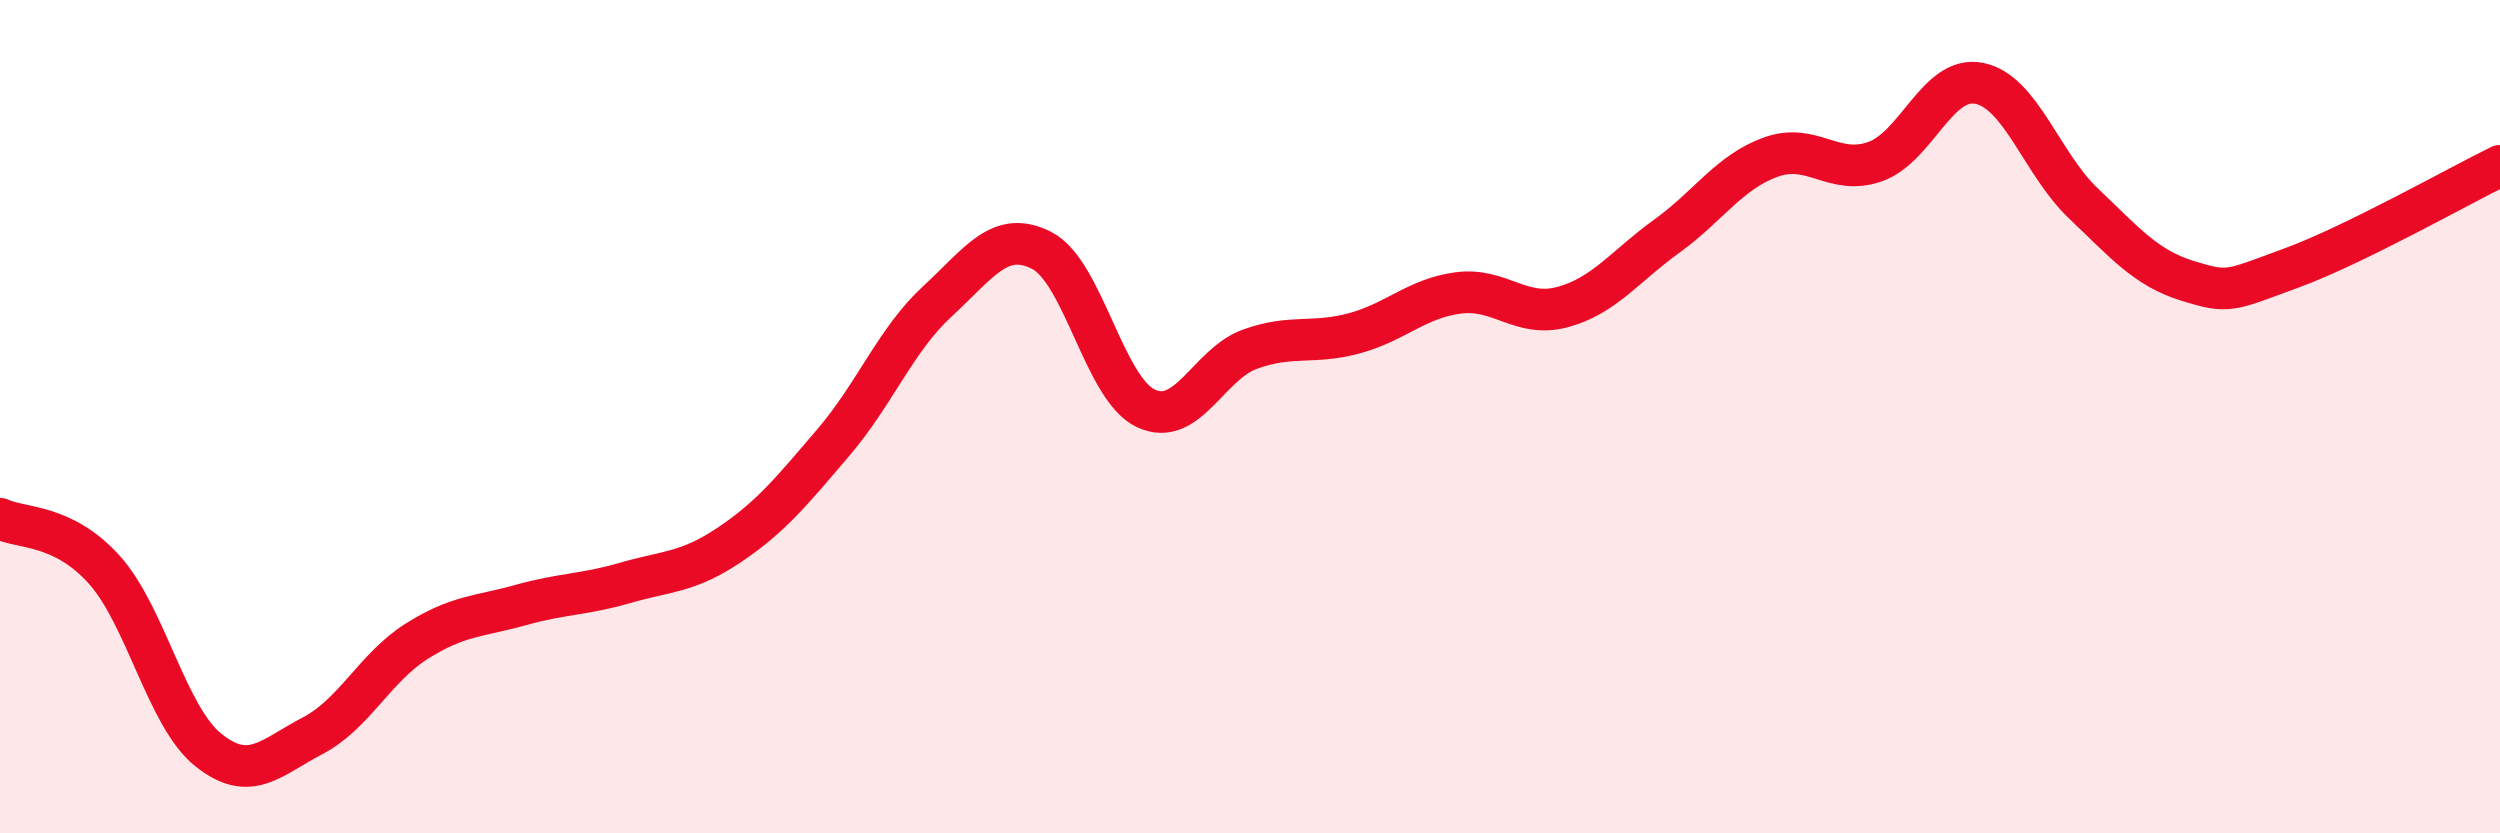 
    <svg width="60" height="20" viewBox="0 0 60 20" xmlns="http://www.w3.org/2000/svg">
      <path
        d="M 0,12.45 C 0.5,12.69 1.5,12.56 2.5,13.67 C 3.5,14.78 4,17.2 5,18 C 6,18.8 6.5,18.18 7.5,17.66 C 8.5,17.14 9,16.02 10,15.39 C 11,14.76 11.5,14.8 12.5,14.52 C 13.5,14.24 14,14.28 15,13.99 C 16,13.7 16.5,13.75 17.5,13.08 C 18.5,12.41 19,11.79 20,10.62 C 21,9.45 21.5,8.15 22.5,7.23 C 23.5,6.31 24,5.5 25,6.01 C 26,6.52 26.5,9.33 27.5,9.8 C 28.5,10.27 29,8.74 30,8.38 C 31,8.02 31.5,8.27 32.5,8 C 33.5,7.73 34,7.16 35,7.03 C 36,6.9 36.5,7.64 37.5,7.37 C 38.5,7.1 39,6.39 40,5.67 C 41,4.95 41.5,4.13 42.5,3.77 C 43.5,3.41 44,4.23 45,3.88 C 46,3.53 46.5,1.8 47.5,2 C 48.5,2.2 49,3.93 50,4.88 C 51,5.83 51.5,6.43 52.5,6.74 C 53.5,7.05 53.5,6.98 55,6.43 C 56.5,5.88 59,4.47 60,3.98L60 20L0 20Z"
        fill="#EB0A25"
        opacity="0.1"
        stroke-linecap="round"
        stroke-linejoin="round"
      />
      <path
        d="M 0,12.45 C 0.5,12.69 1.5,12.56 2.5,13.67 C 3.5,14.78 4,17.2 5,18 C 6,18.8 6.5,18.18 7.5,17.66 C 8.5,17.14 9,16.02 10,15.39 C 11,14.76 11.5,14.8 12.5,14.52 C 13.5,14.24 14,14.28 15,13.99 C 16,13.7 16.5,13.75 17.5,13.08 C 18.5,12.41 19,11.79 20,10.62 C 21,9.45 21.5,8.15 22.5,7.23 C 23.5,6.31 24,5.5 25,6.01 C 26,6.52 26.5,9.33 27.5,9.8 C 28.5,10.27 29,8.74 30,8.38 C 31,8.02 31.5,8.27 32.5,8 C 33.5,7.73 34,7.16 35,7.03 C 36,6.9 36.5,7.64 37.5,7.37 C 38.5,7.1 39,6.39 40,5.67 C 41,4.95 41.5,4.13 42.5,3.77 C 43.5,3.41 44,4.23 45,3.88 C 46,3.53 46.5,1.8 47.5,2 C 48.5,2.2 49,3.93 50,4.88 C 51,5.83 51.5,6.43 52.5,6.74 C 53.5,7.05 53.5,6.98 55,6.43 C 56.5,5.88 59,4.47 60,3.98"
        stroke="#EB0A25"
        stroke-width="1"
        fill="none"
        stroke-linecap="round"
        stroke-linejoin="round"
      />
    </svg>
  